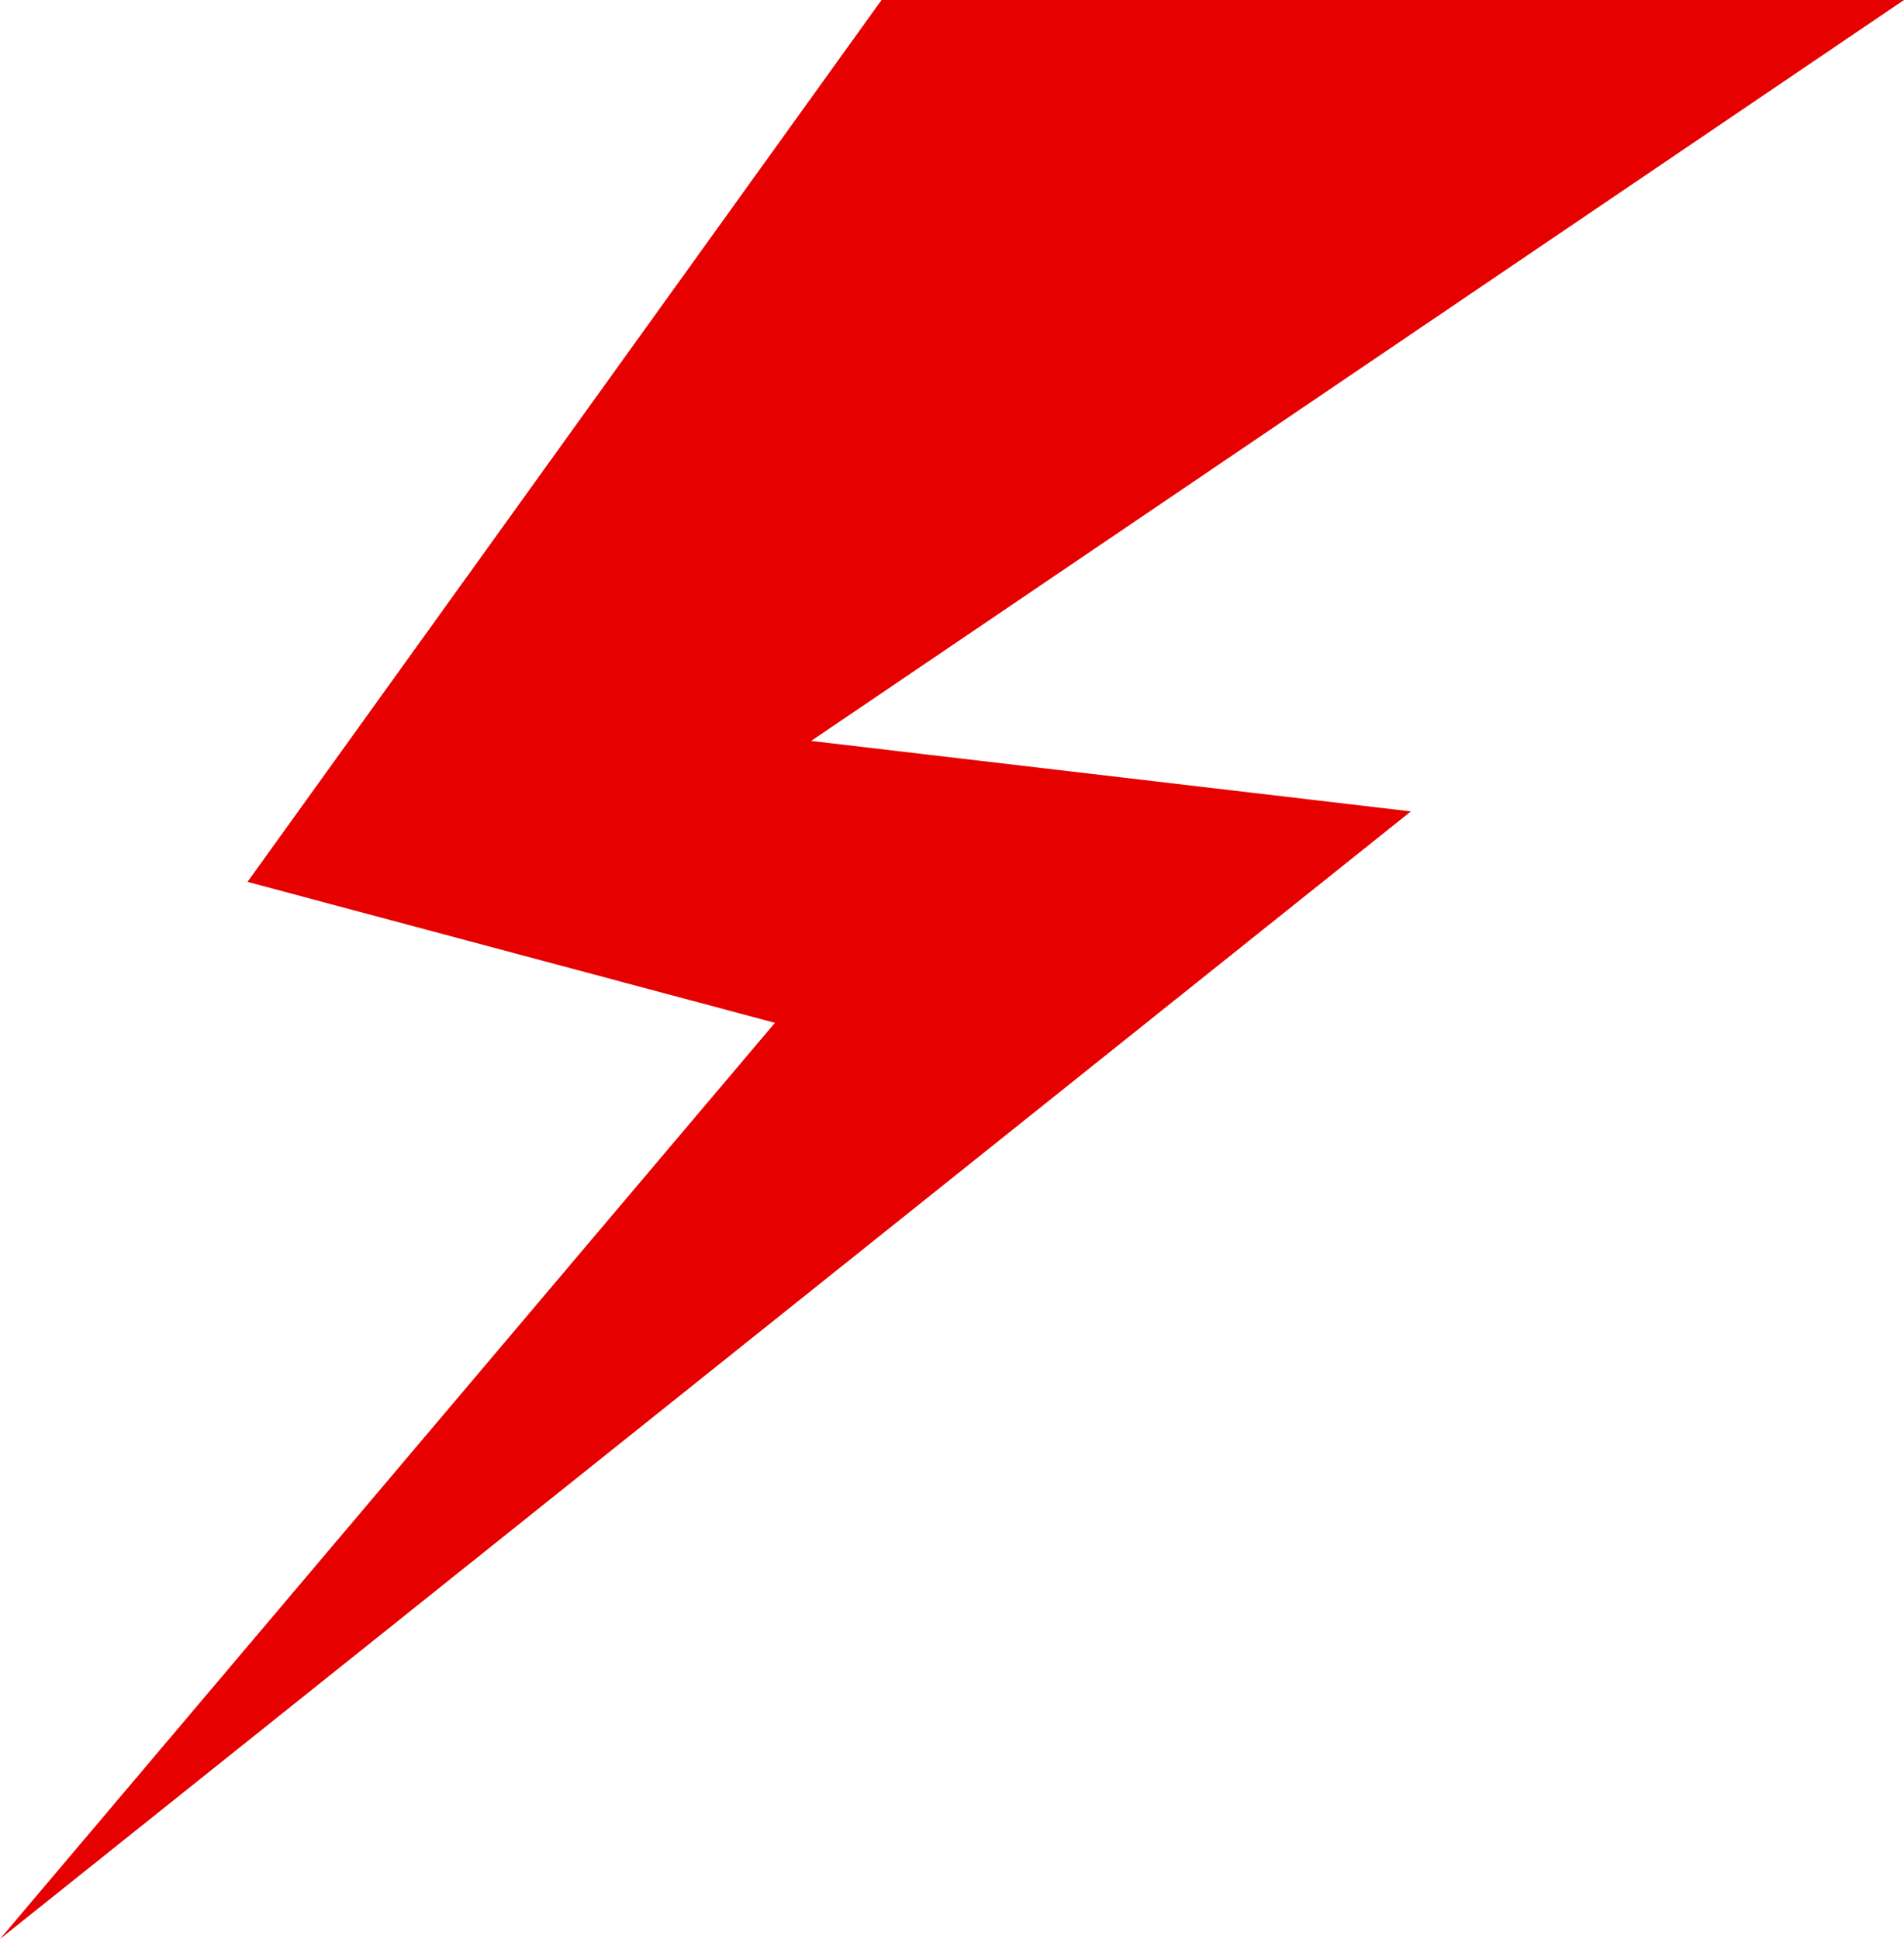 <svg id="グループ化_420" data-name="グループ化 420" xmlns="http://www.w3.org/2000/svg" viewBox="0 0 100 101.8" width="100" height="101.8" preserveAspectRatio="none">
  <defs>
    <style>
      .cls-1 {
        fill: #e60000;
      }
    </style>
  </defs>
  <path id="パス_371" data-name="パス 371" class="cls-1" d="M46.3,0,13,46.3l27.7,7.4L0,101.8,74.1,42.6,42.6,38.9,100,0Z"/>
</svg>
